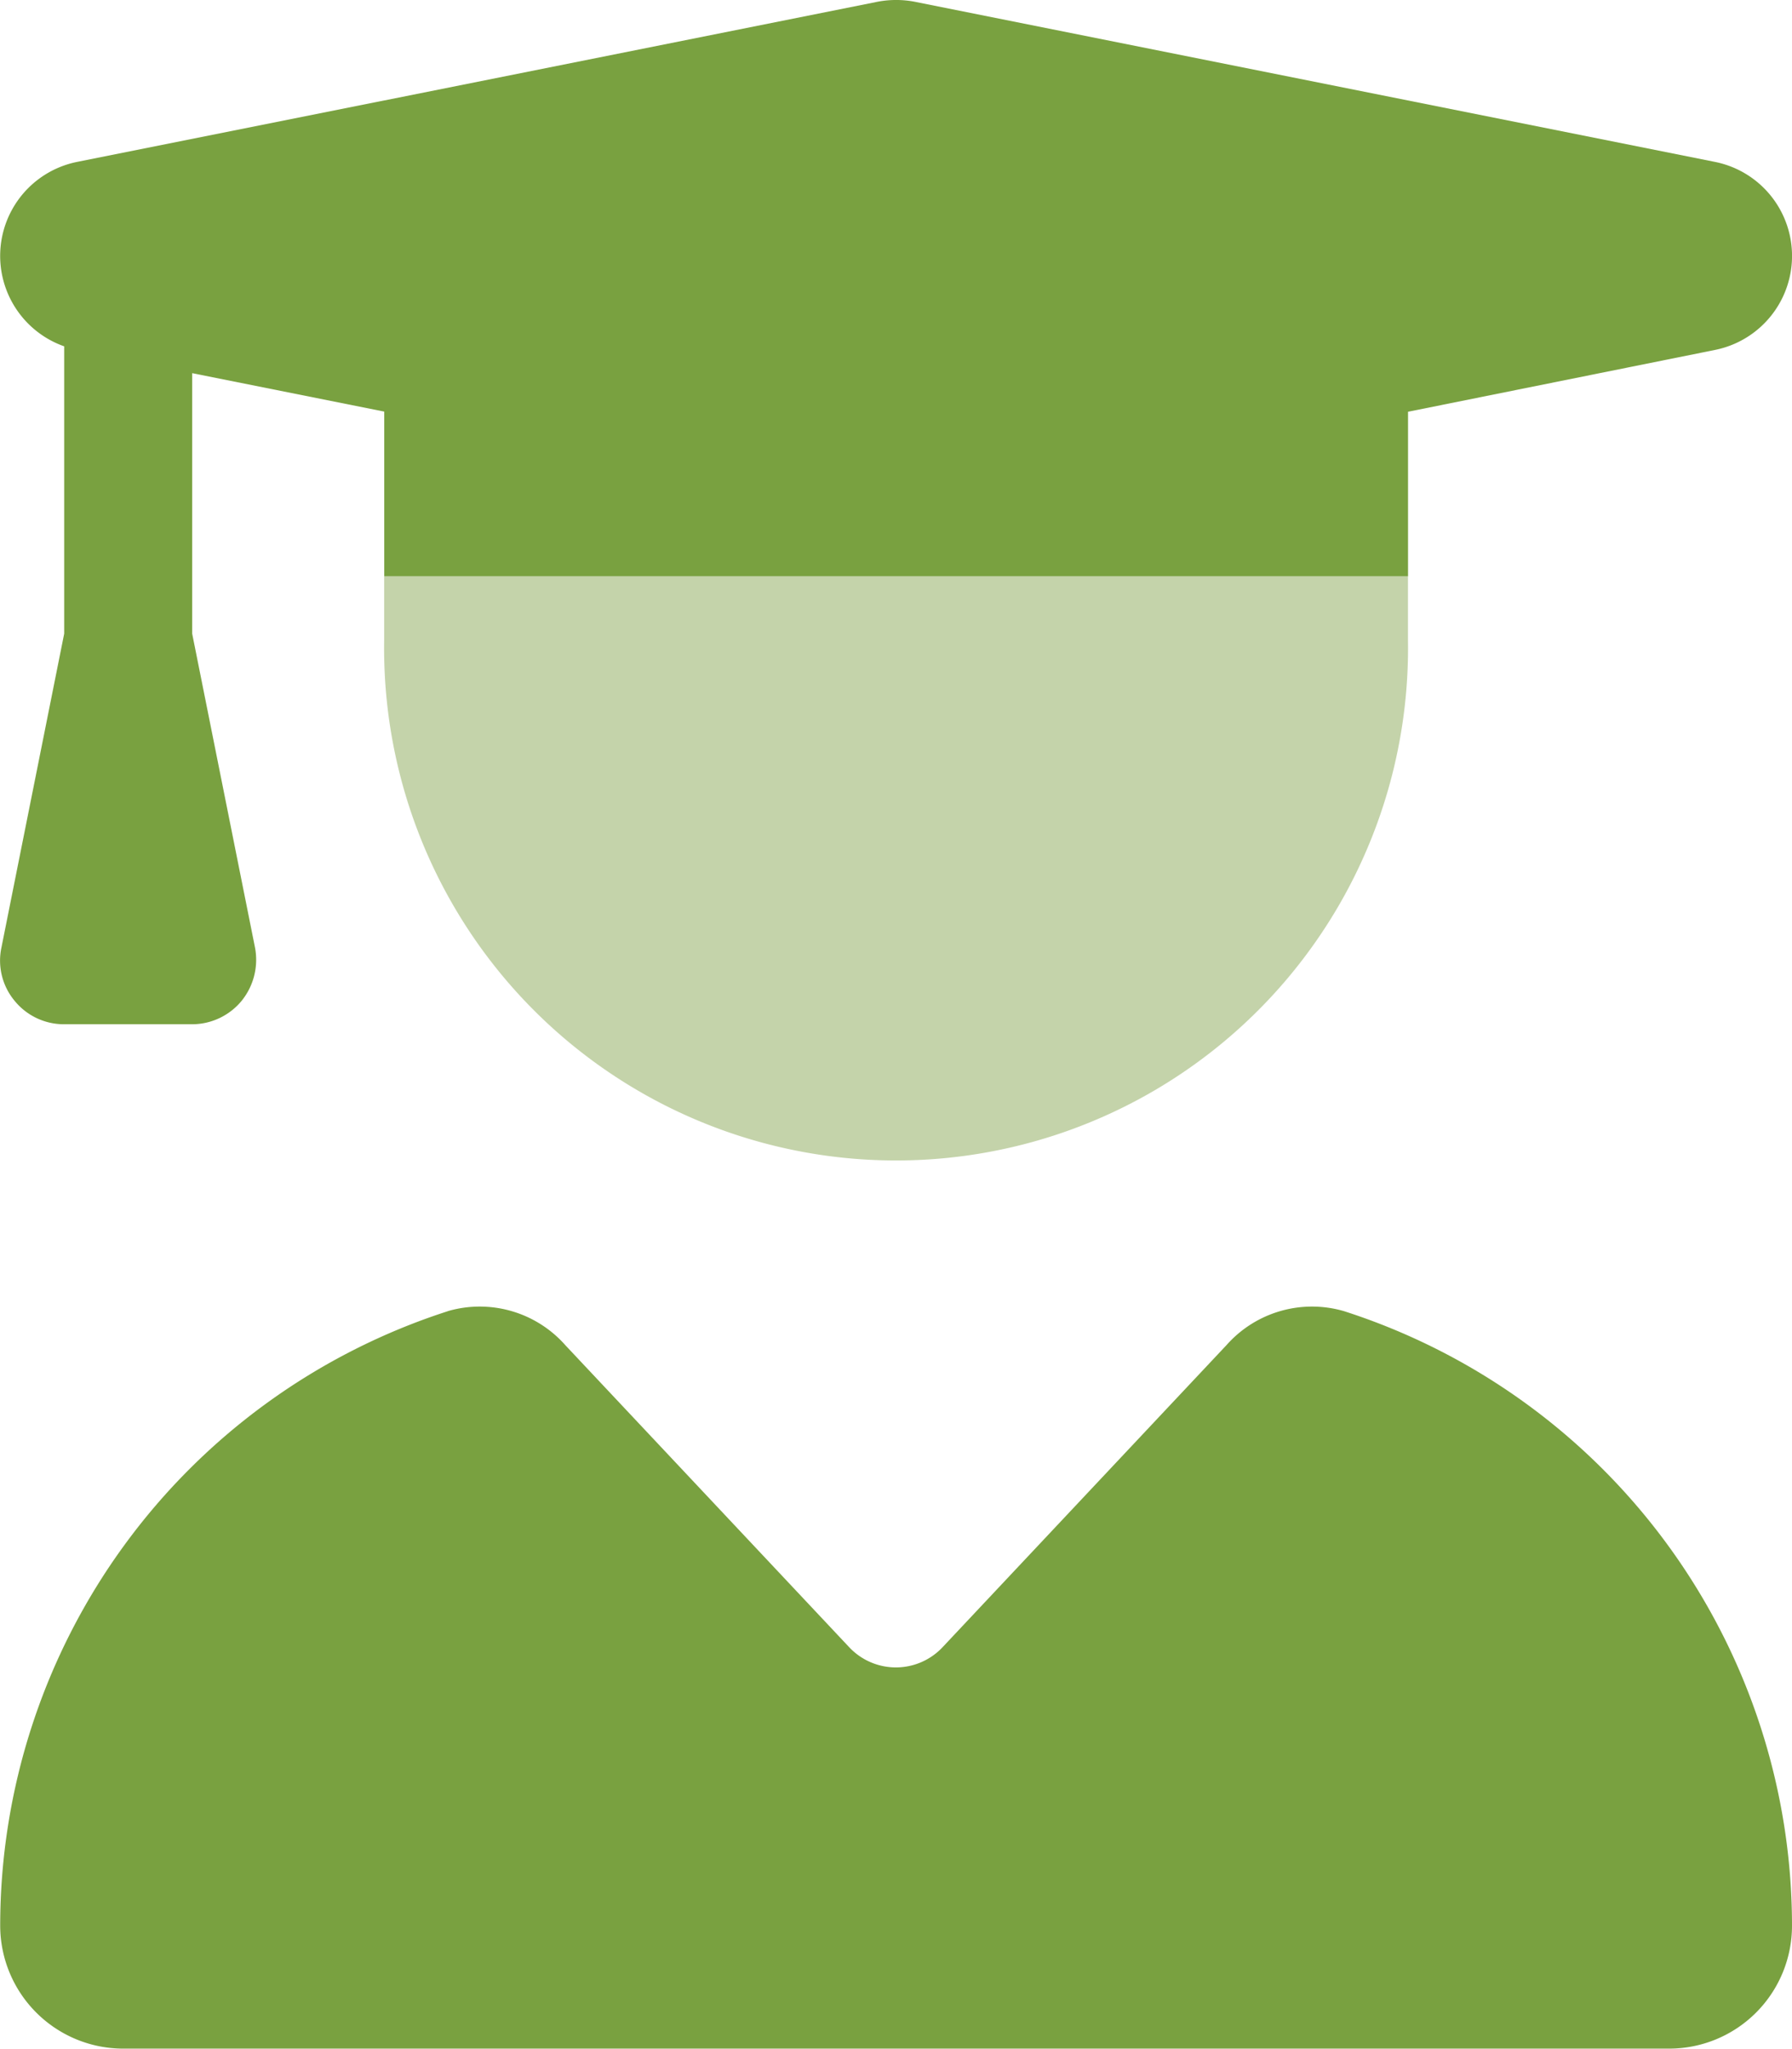 <svg xmlns="http://www.w3.org/2000/svg" width="55.136" height="63" viewBox="0 0 55.136 63">
  <g id="user-graduate" transform="translate(0.045 -0.05)">
    <path id="Path_39" data-name="Path 39" d="M96,144h31.5v1.969a15.752,15.752,0,1,1-31.5,0Z" transform="translate(-84.225 -126.236)" fill="#c4d3aa"/>
    <path id="Path_40" data-name="Path 40" d="M26.948.105a3.048,3.048,0,0,1,1.157,0L52.716,5.028a2.948,2.948,0,0,1,0,5.784l-9.439,1.9v5.058h-31.5V12.707L5.868,11.525v8.011L7.8,29.184a2.006,2.006,0,0,1-.406,1.637,1.975,1.975,0,0,1-1.526.726H1.93A1.955,1.955,0,0,1,.4,30.821,1.932,1.932,0,0,1,0,29.184L1.93,19.536V10.7a2.948,2.948,0,0,1,.406-5.673ZM13.731,40.37a3.515,3.515,0,0,1,3.618,1.046l8.737,9.291a1.971,1.971,0,0,0,2.867,0l8.737-9.291a3.515,3.515,0,0,1,3.618-1.046,19.856,19.856,0,0,1,13.783,18.9,3.779,3.779,0,0,1-3.778,3.778H3.739A3.787,3.787,0,0,1-.039,59.272a19.861,19.861,0,0,1,13.77-18.9Z" transform="translate(0 0)" fill="#79a140"/>
  </g>
</svg>
